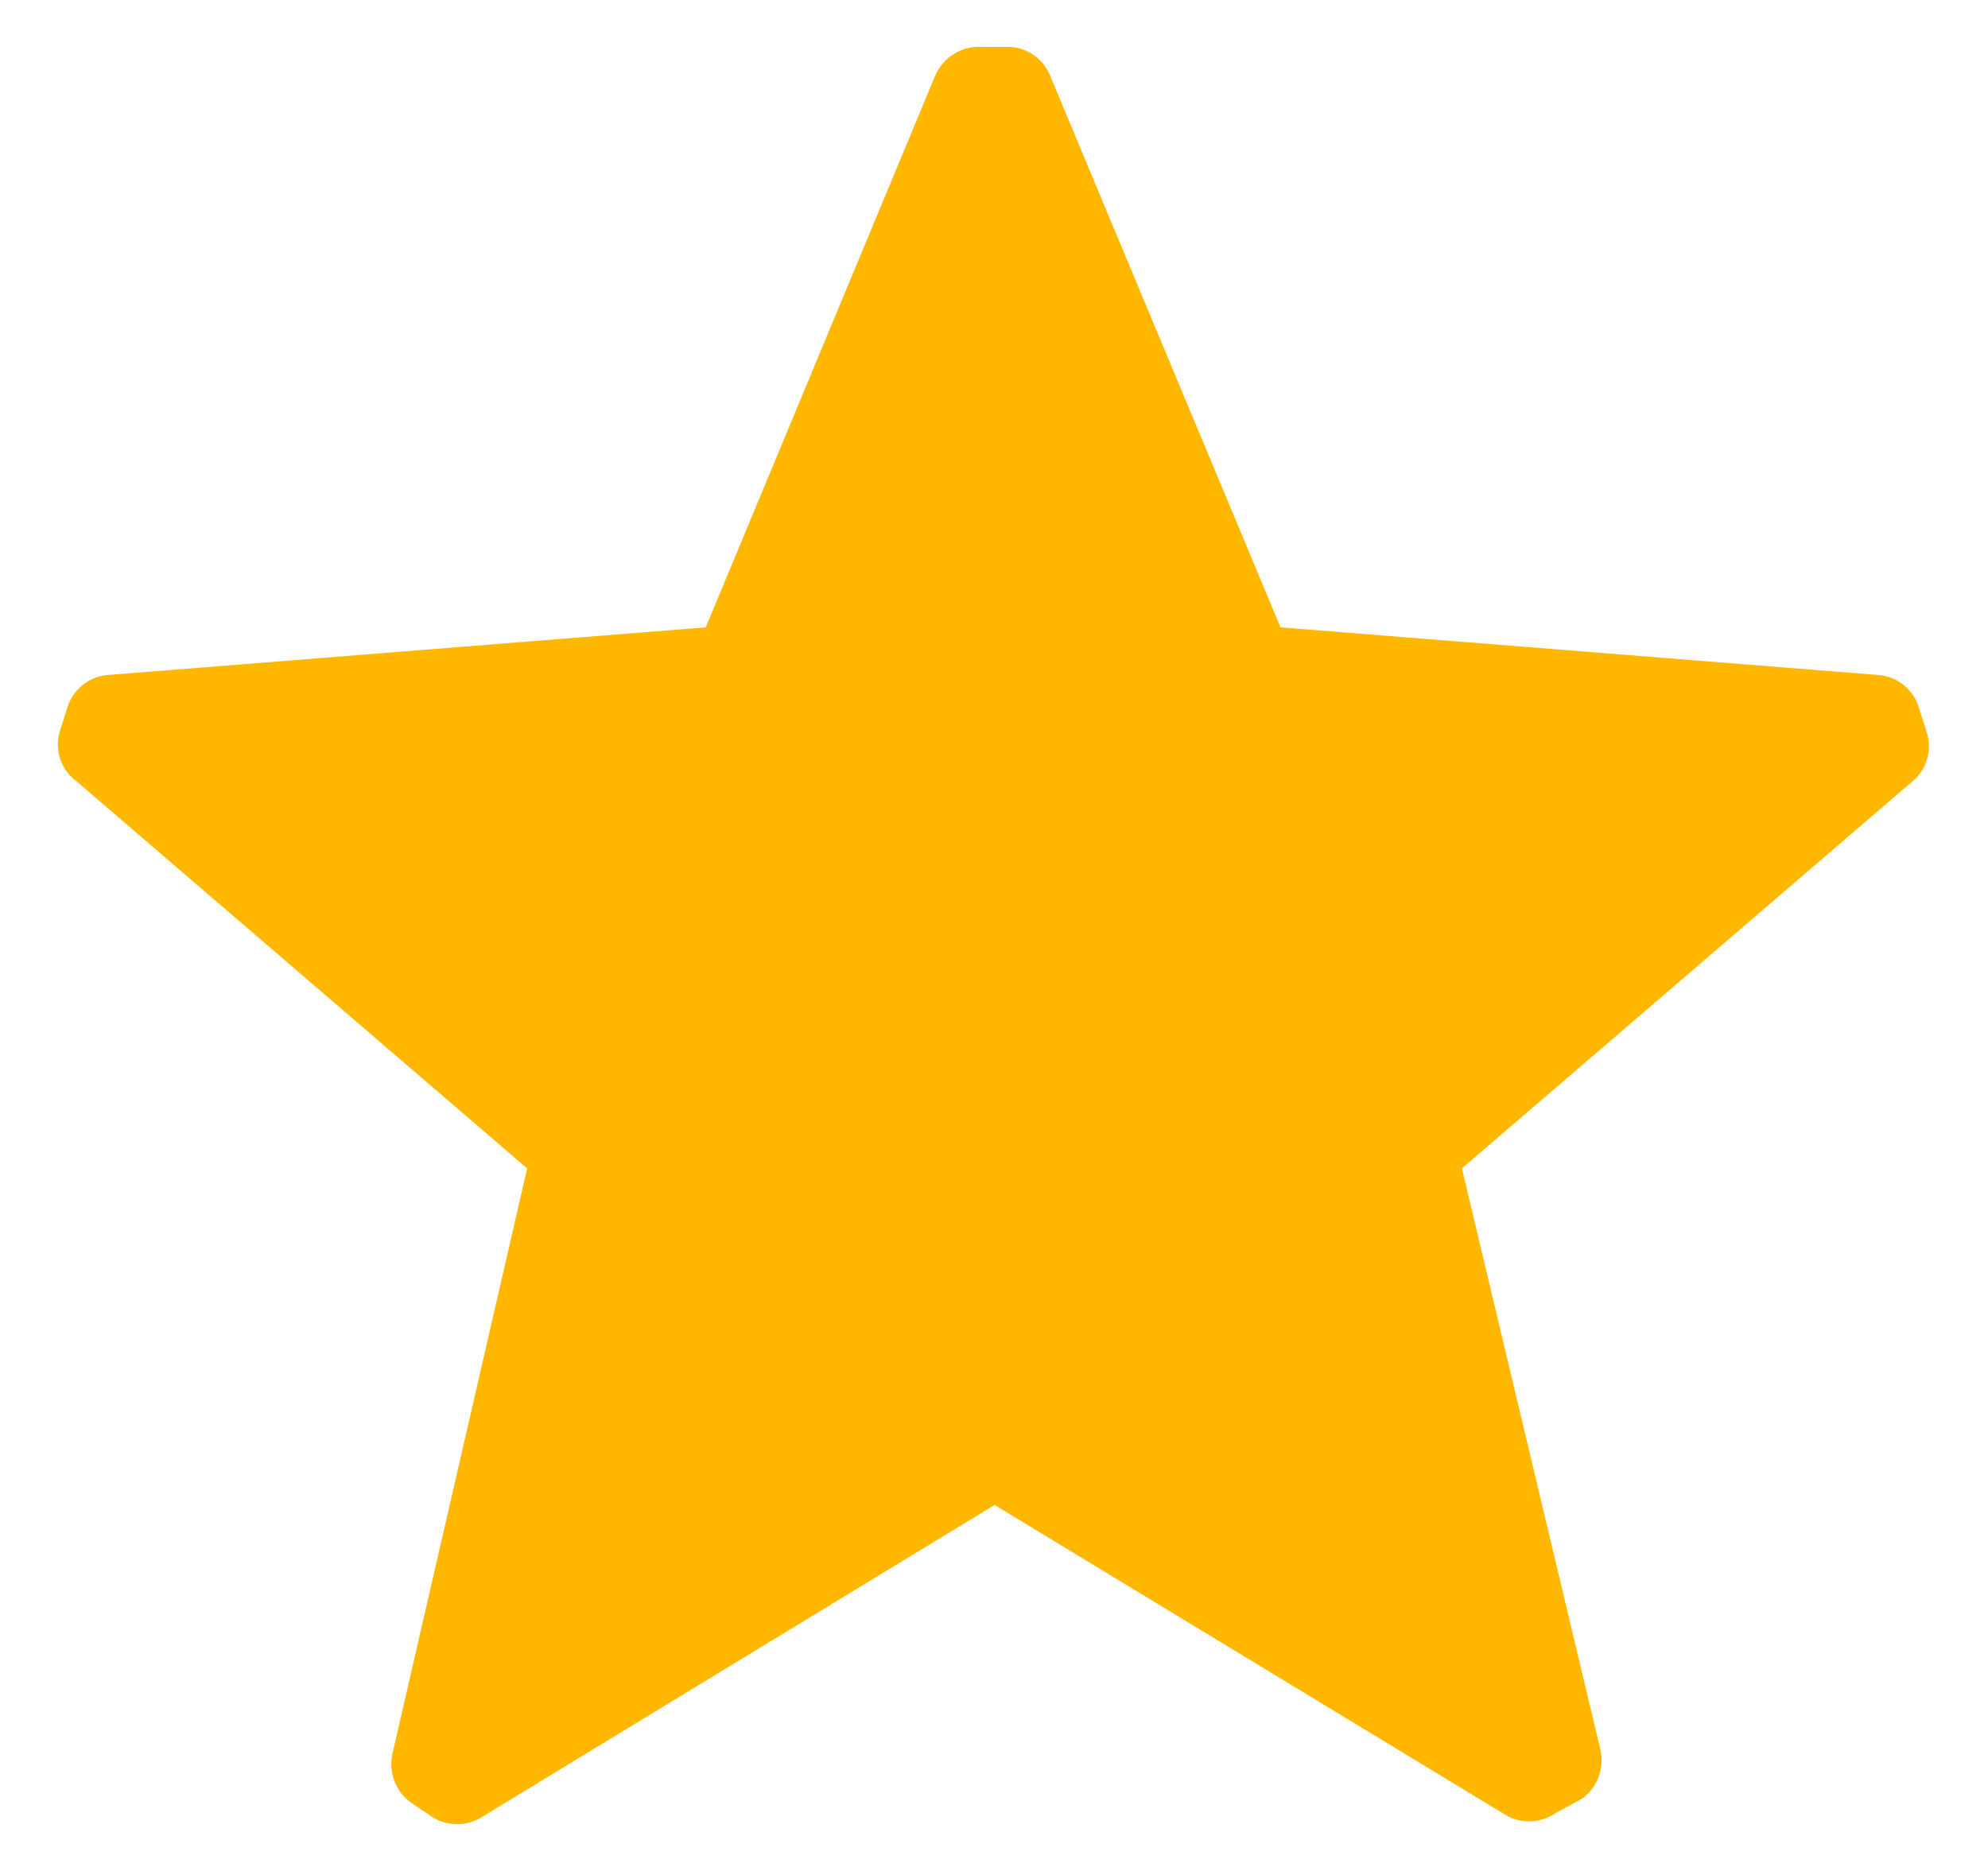 <svg width="17" height="16" viewBox="0 0 17 16" fill="none" xmlns="http://www.w3.org/2000/svg">
<path d="M0.656 6.683C0.521 6.585 0.463 6.412 0.512 6.252L0.576 6.052C0.623 5.894 0.764 5.782 0.928 5.772L6.035 5.365L7.993 0.657C8.059 0.492 8.224 0.388 8.401 0.401H8.608C8.775 0.397 8.926 0.5 8.984 0.657L10.95 5.365L16.057 5.772C16.222 5.782 16.362 5.894 16.409 6.052L16.473 6.252C16.527 6.407 16.479 6.579 16.353 6.683L12.501 9.992L13.684 14.956C13.723 15.115 13.663 15.282 13.532 15.38L13.3 15.507C13.165 15.599 12.988 15.599 12.852 15.507L8.505 12.87L4.133 15.531C3.998 15.623 3.82 15.623 3.685 15.531L3.509 15.412C3.378 15.314 3.319 15.147 3.358 14.988L4.508 9.992L0.656 6.683Z" fill="#FFB700"/>
</svg>
